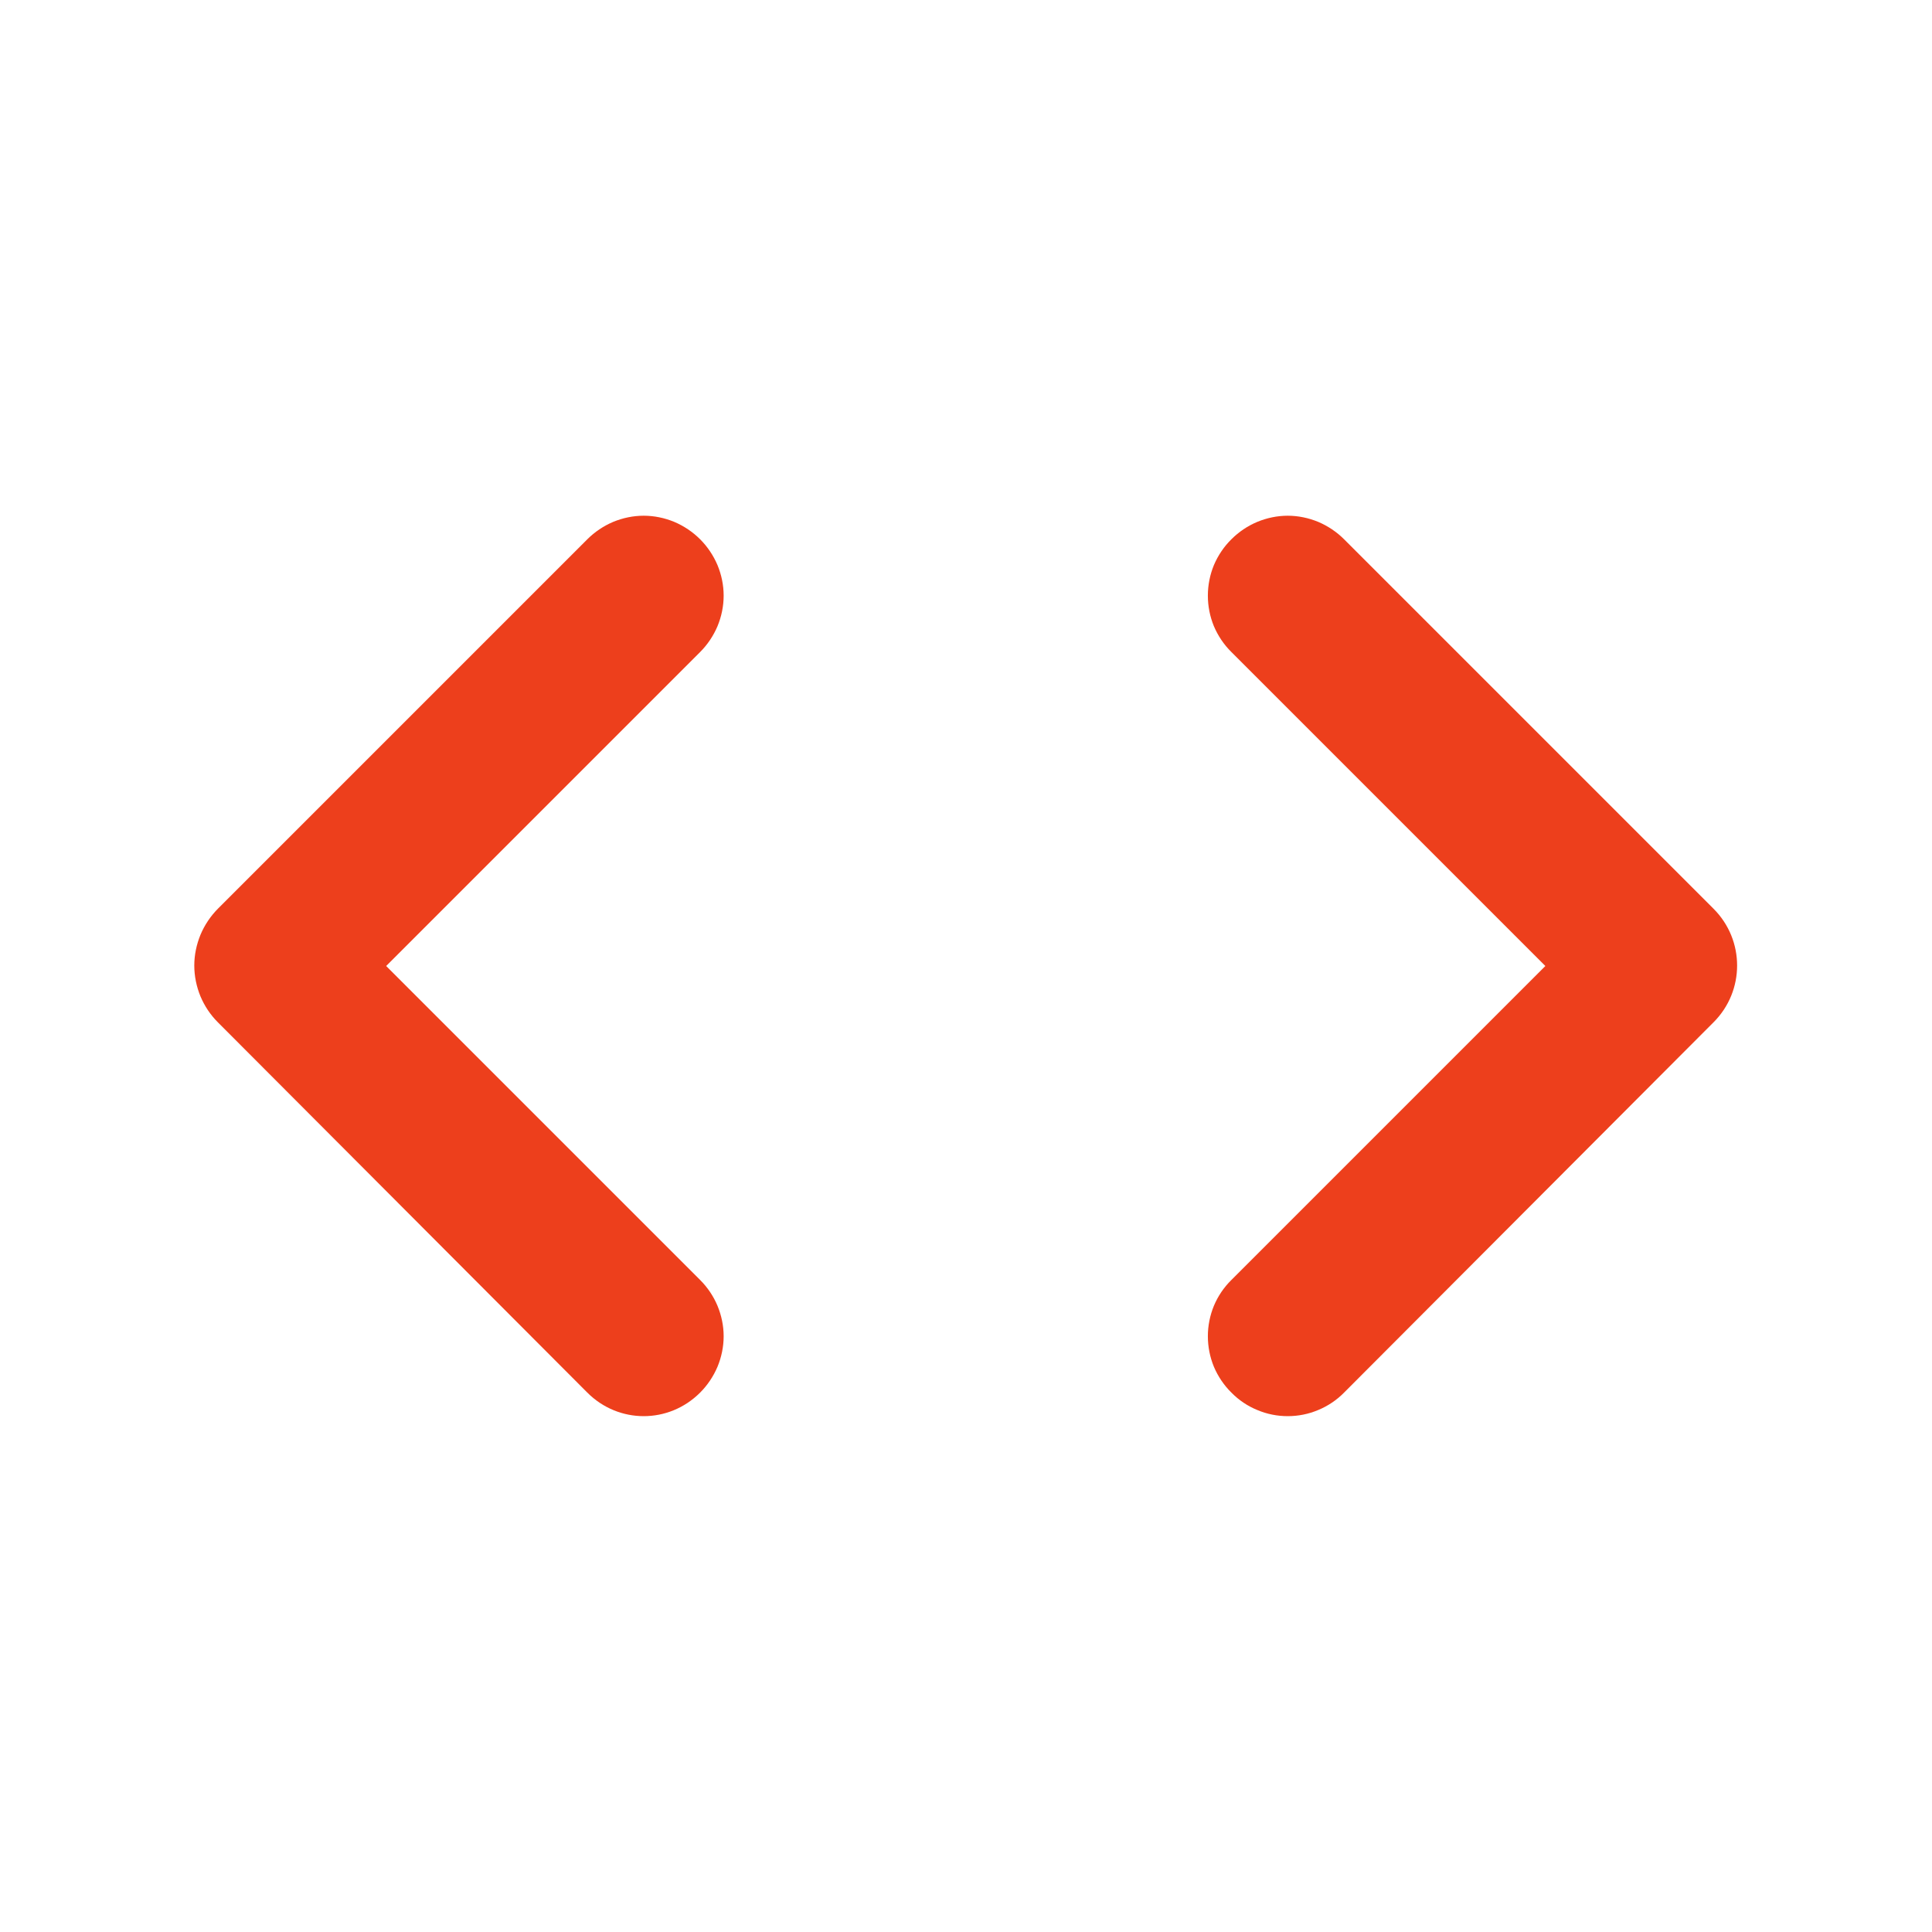 <svg width="16" height="16" viewBox="0 0 16 16" fill="none" xmlns="http://www.w3.org/2000/svg">
<path d="M5.798 10.6L3.198 8L5.798 5.4C5.859 5.339 5.908 5.266 5.942 5.186C5.975 5.106 5.993 5.02 5.993 4.933C5.993 4.846 5.975 4.76 5.942 4.68C5.908 4.6 5.859 4.527 5.798 4.466C5.737 4.405 5.664 4.356 5.584 4.322C5.504 4.289 5.418 4.271 5.331 4.271C5.244 4.271 5.158 4.289 5.078 4.322C4.998 4.356 4.925 4.405 4.864 4.466L1.804 7.526C1.743 7.588 1.694 7.661 1.66 7.742C1.627 7.823 1.609 7.909 1.609 7.996C1.609 8.084 1.627 8.17 1.66 8.251C1.694 8.332 1.743 8.405 1.804 8.466L4.864 11.533C5.124 11.793 5.538 11.793 5.798 11.533C5.859 11.472 5.908 11.399 5.942 11.319C5.975 11.239 5.993 11.153 5.993 11.066C5.993 10.98 5.975 10.894 5.942 10.814C5.908 10.733 5.859 10.661 5.798 10.6ZM10.198 10.6L12.798 8L10.198 5.4C10.136 5.339 10.087 5.266 10.053 5.186C10.02 5.106 10.003 5.02 10.003 4.933C10.003 4.846 10.02 4.76 10.053 4.68C10.087 4.6 10.136 4.527 10.198 4.466C10.259 4.405 10.331 4.356 10.412 4.322C10.492 4.289 10.578 4.271 10.664 4.271C10.751 4.271 10.837 4.289 10.917 4.322C10.997 4.356 11.07 4.405 11.131 4.466L14.191 7.526C14.451 7.786 14.451 8.206 14.191 8.466L11.131 11.533C11.07 11.595 10.997 11.644 10.917 11.677C10.837 11.711 10.751 11.728 10.664 11.728C10.578 11.728 10.492 11.711 10.412 11.677C10.331 11.644 10.259 11.595 10.198 11.533C10.136 11.472 10.087 11.399 10.053 11.319C10.02 11.239 10.003 11.153 10.003 11.066C10.003 10.98 10.02 10.894 10.053 10.814C10.087 10.733 10.136 10.661 10.198 10.6Z" fill="#ED3F1C"/>
</svg>
